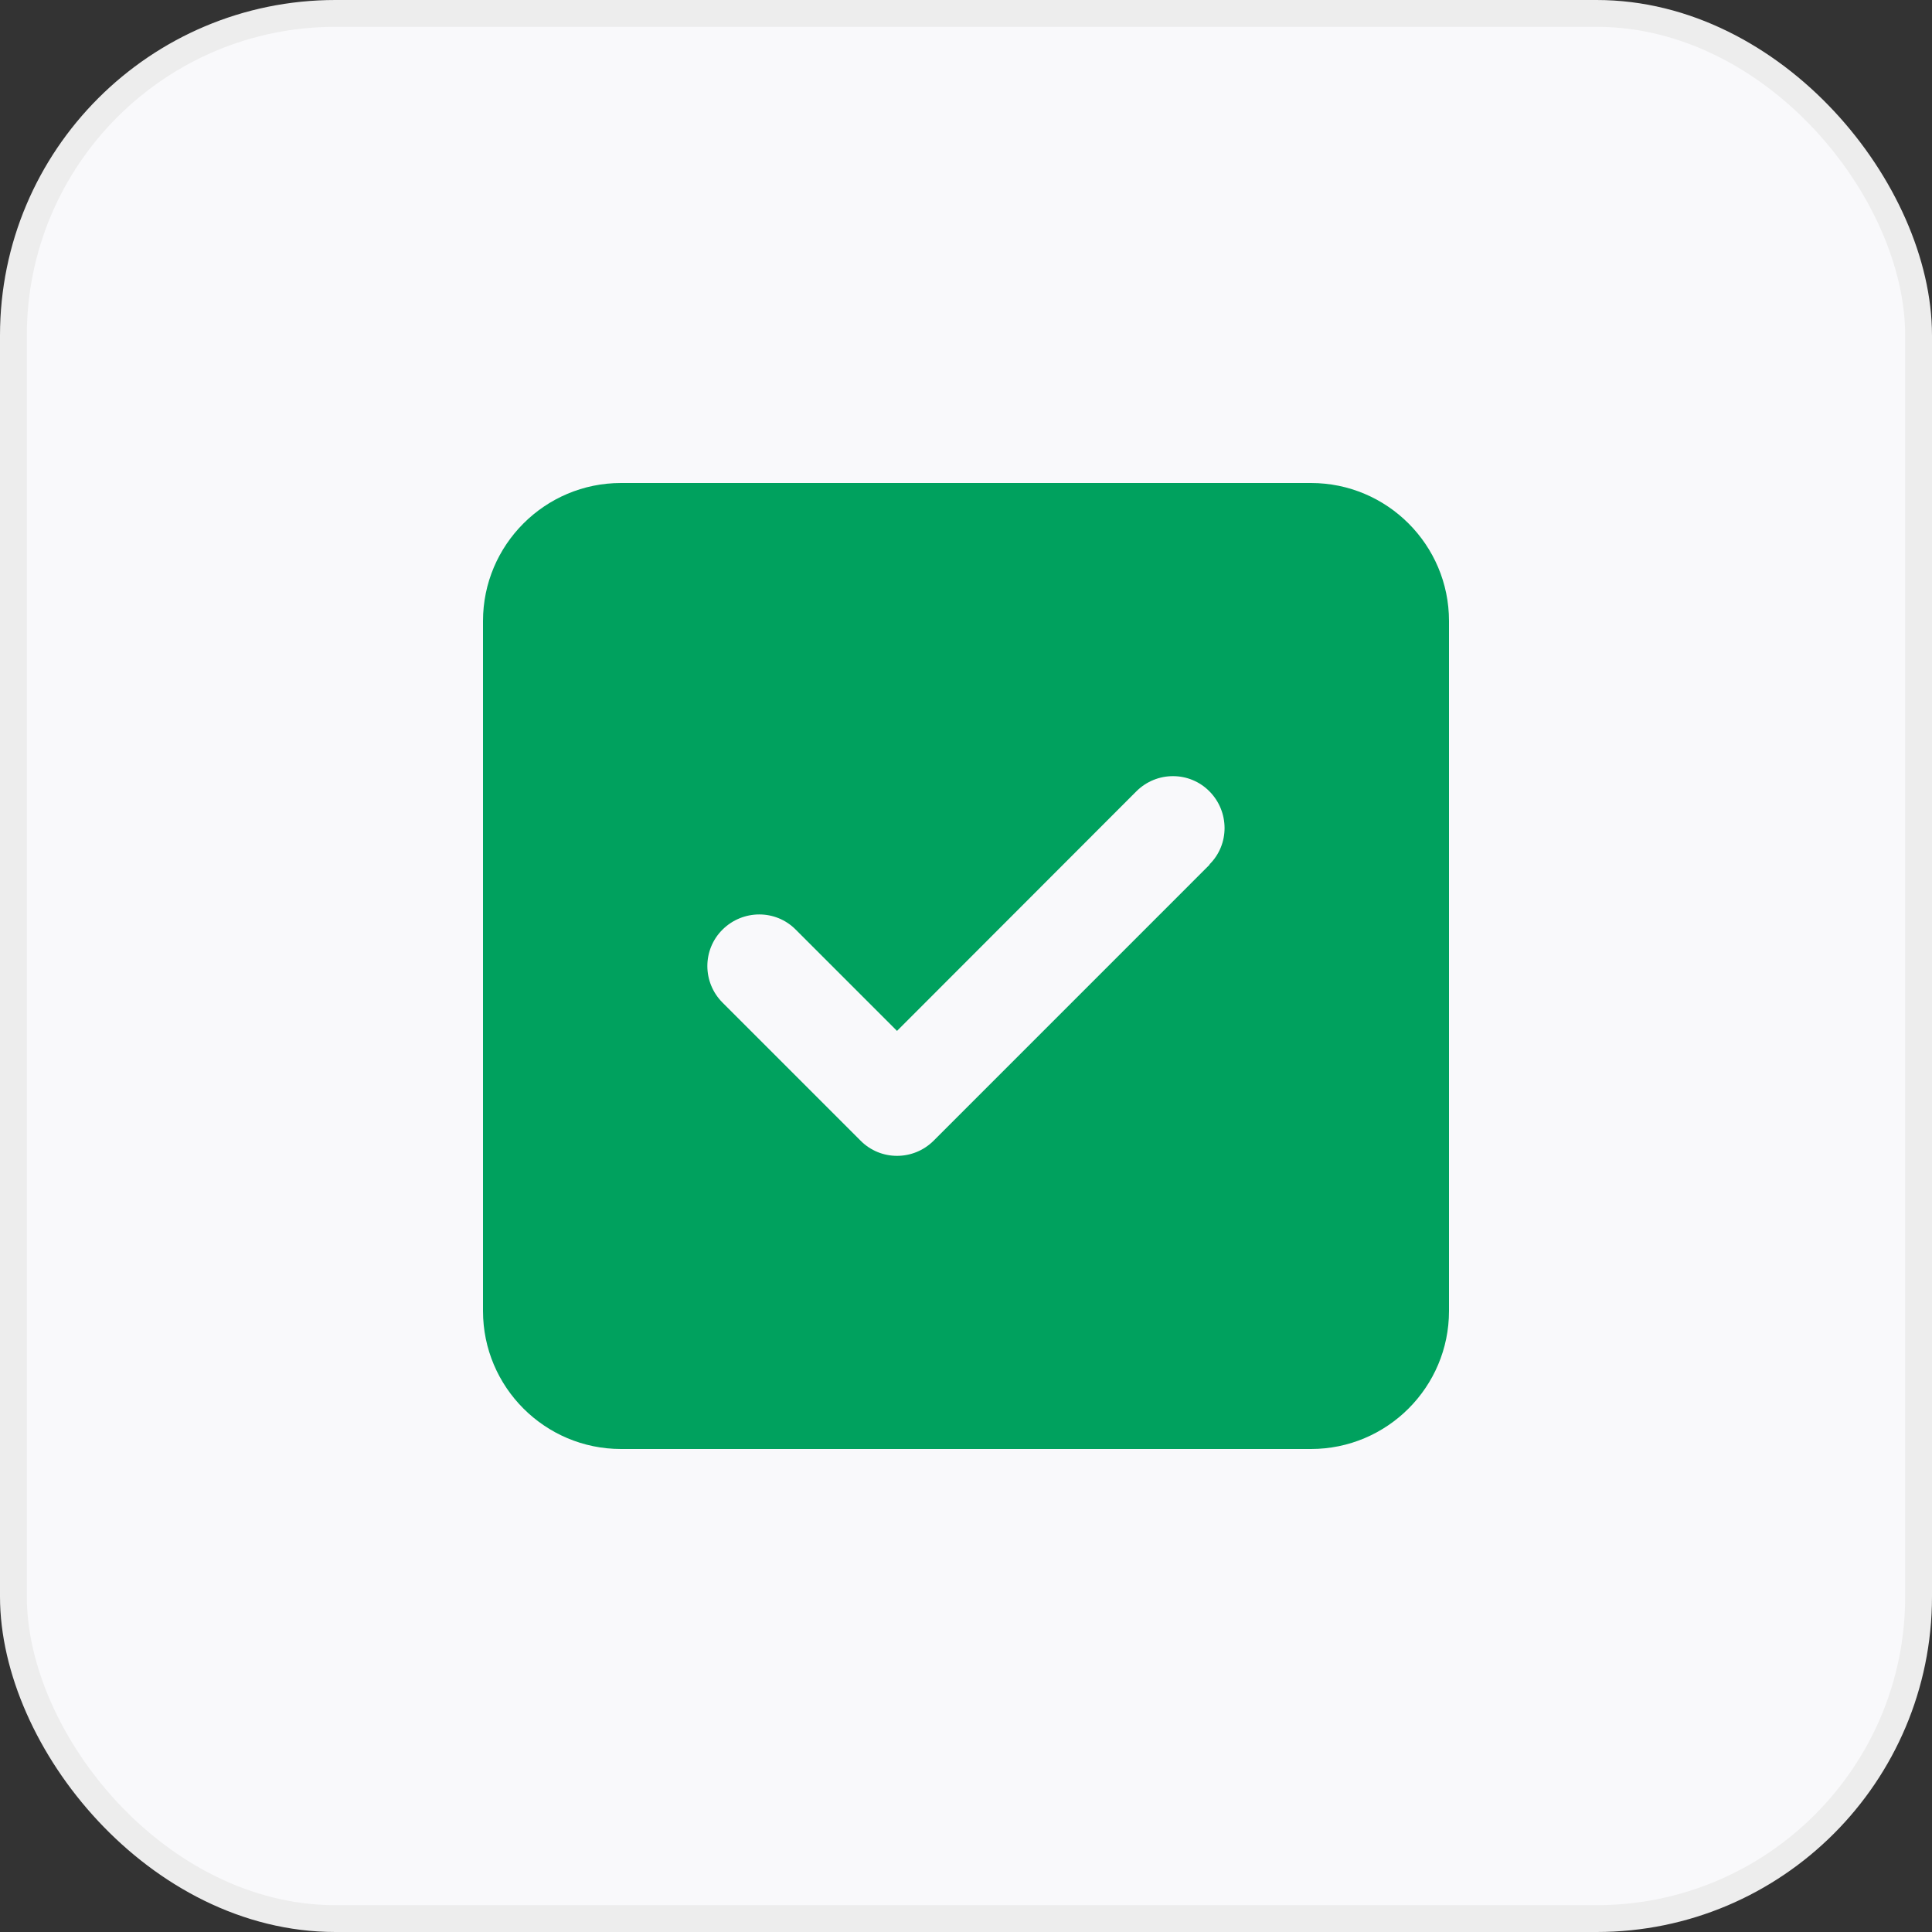 <?xml version="1.0" encoding="UTF-8"?>
<svg width="72px" height="72px" viewBox="0 0 72 72" version="1.1" xmlns="http://www.w3.org/2000/svg" xmlns:xlink="http://www.w3.org/1999/xlink">
    <rect x="0" y="0" width="72" height="72" fill="#333333" stroke="none"/>
    <title>img-approval-accidentloancars</title>
    <g id="Page-1" stroke="none" stroke-width="1" fill="none" fill-rule="evenodd">
        <g id="Artboard" transform="translate(-96, -190)">
            <g id="img-approval-accidentloancars" transform="translate(96, 190)">
                <rect id="Rectangle" stroke="#EDEDED" fill="#F9F9FB" x="0.5" y="0.5" width="71" height="71" rx="12"></rect>
                <g id="square-check-solid" transform="translate(18, 18)" fill="#00A15E" fill-rule="nonzero">
                    <path d="M5.143,0 C2.306,0 0,2.306 0,5.143 L0,30.857 C0,33.694 2.306,36 5.143,36 L30.857,36 C33.694,36 36,33.694 36,30.857 L36,5.143 C36,2.306 33.694,0 30.857,0 L5.143,0 Z M27.08,14.223 L16.795,24.509 C16.039,25.264 14.818,25.264 14.071,24.509 L8.928,19.366 C8.172,18.611 8.172,17.389 8.928,16.642 C9.683,15.895 10.904,15.887 11.652,16.642 L15.429,20.419 L24.348,11.491 C25.104,10.736 26.325,10.736 27.072,11.491 C27.82,12.246 27.828,13.468 27.072,14.215 L27.08,14.223 Z" id="Shape"></path>
                </g>
            </g>
        </g>
    </g>
</svg>